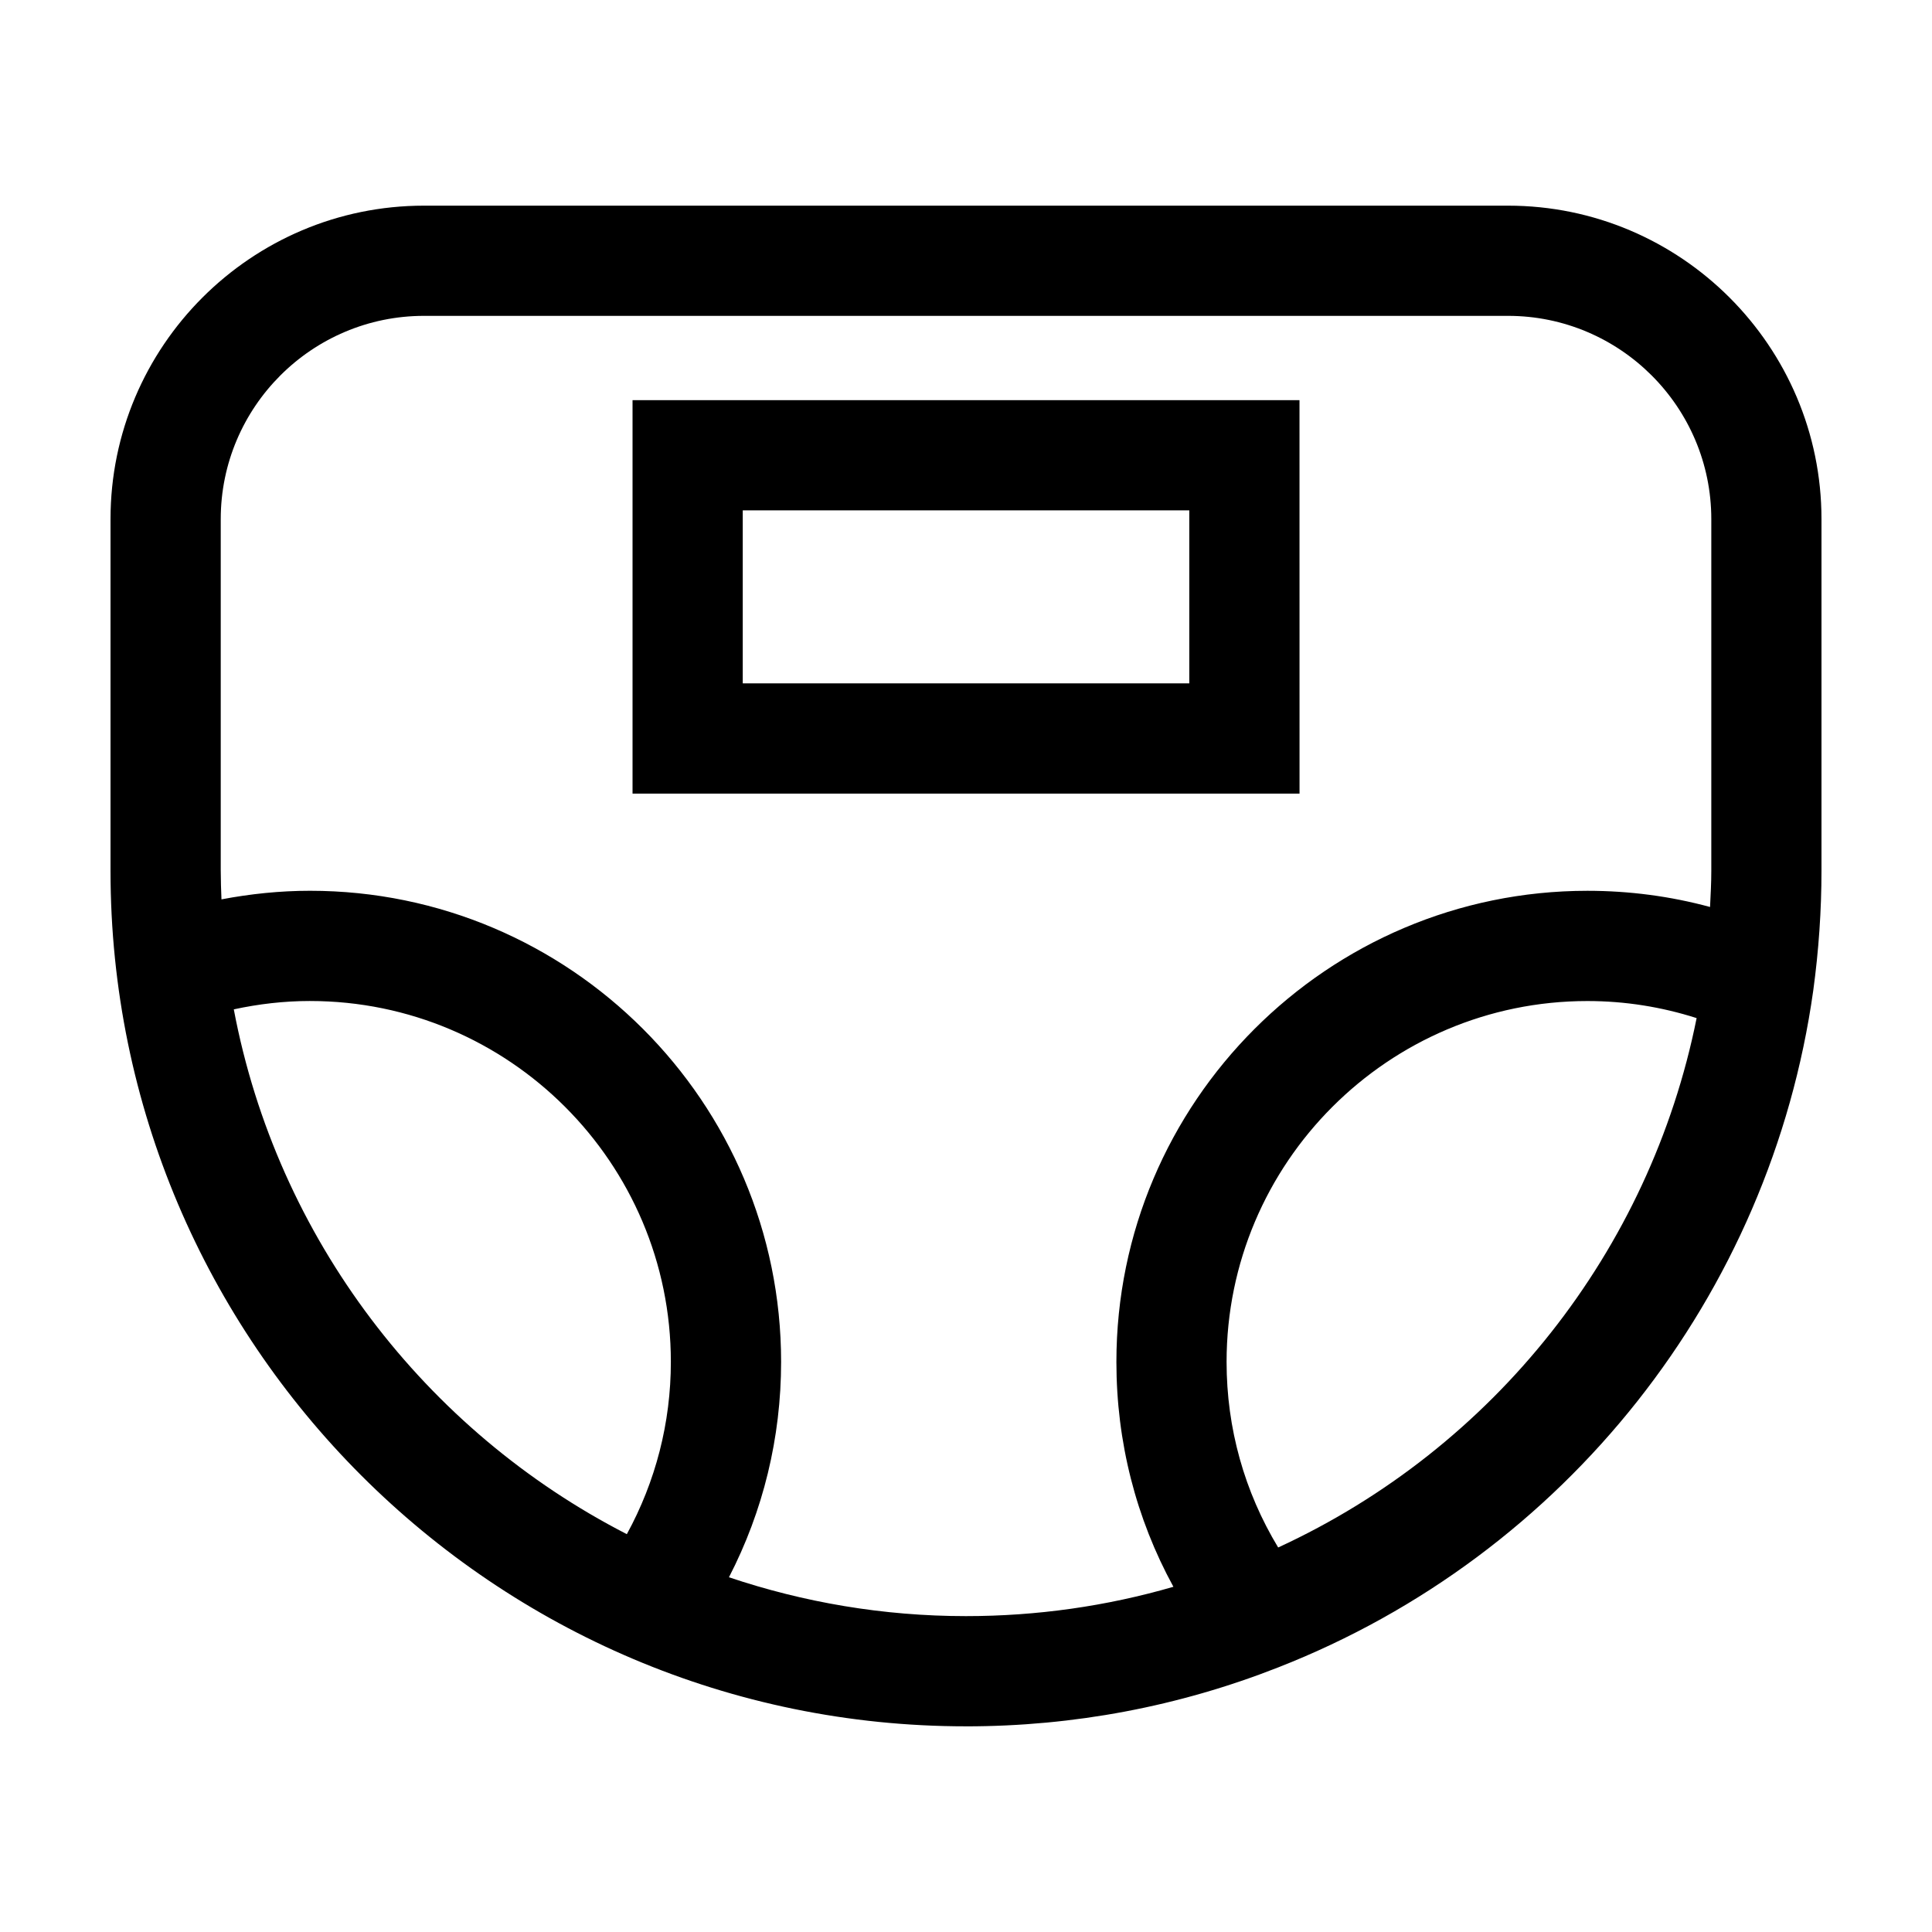 <?xml version="1.0" encoding="UTF-8"?>
<!-- The Best Svg Icon site in the world: iconSvg.co, Visit us! https://iconsvg.co -->
<svg fill="#000000" width="800px" height="800px" version="1.1" viewBox="144 144 512 512" xmlns="http://www.w3.org/2000/svg">
 <g>
  <path d="m399.97 601.5c28.555 0 56.41-5.262 82.785-15.629 76.117-29.816 130.44-98.535 141.78-179.41 1.445-10.578 2.176-21.23 2.176-31.648v-93.238c0-45.805-37.266-83.074-83.074-83.074h-287.28c-45.805 0-83.07 37.266-83.07 83.074v93.238c0 125 101.69 226.68 226.69 226.68zm82.758-47.398c-8.926-14.766-13.672-31.547-13.672-49.188 0-52.73 42.898-95.629 95.629-95.629 9.949 0 19.633 1.551 28.938 4.523-12.371 61.656-53.672 113.91-110.89 140.29zm-280.23-179.29v-93.238c0-29.699 24.164-53.867 53.867-53.867h287.28c29.699 0 53.867 24.164 53.867 53.867v93.238c0 3.152-0.176 6.352-0.332 9.547-10.52-2.848-21.387-4.289-32.484-4.289-68.836 0-124.84 56.004-124.84 124.84 0 21.191 5.188 41.465 15.109 59.605-17.785 5.16-36.207 7.773-54.984 7.773-21.949 0-43.055-3.652-62.801-10.297 9.062-17.547 13.82-36.969 13.82-57.086 0-68.836-56.004-124.84-124.84-124.84-7.965 0-15.793 0.816-23.469 2.277-0.098-2.496-0.191-5.008-0.191-7.531zm23.652 34.465c52.73 0 95.633 42.898 95.633 95.629 0 16.168-4.047 31.727-11.664 45.664-53.367-27.391-92.695-78.355-104.16-139.08 6.566-1.418 13.301-2.215 20.188-2.215z"/>
  <path d="m488.38 250.04h-176.75v104.27h176.76zm-29.203 75.059h-118.34v-45.852h118.34z"/>
 </g>
</svg>